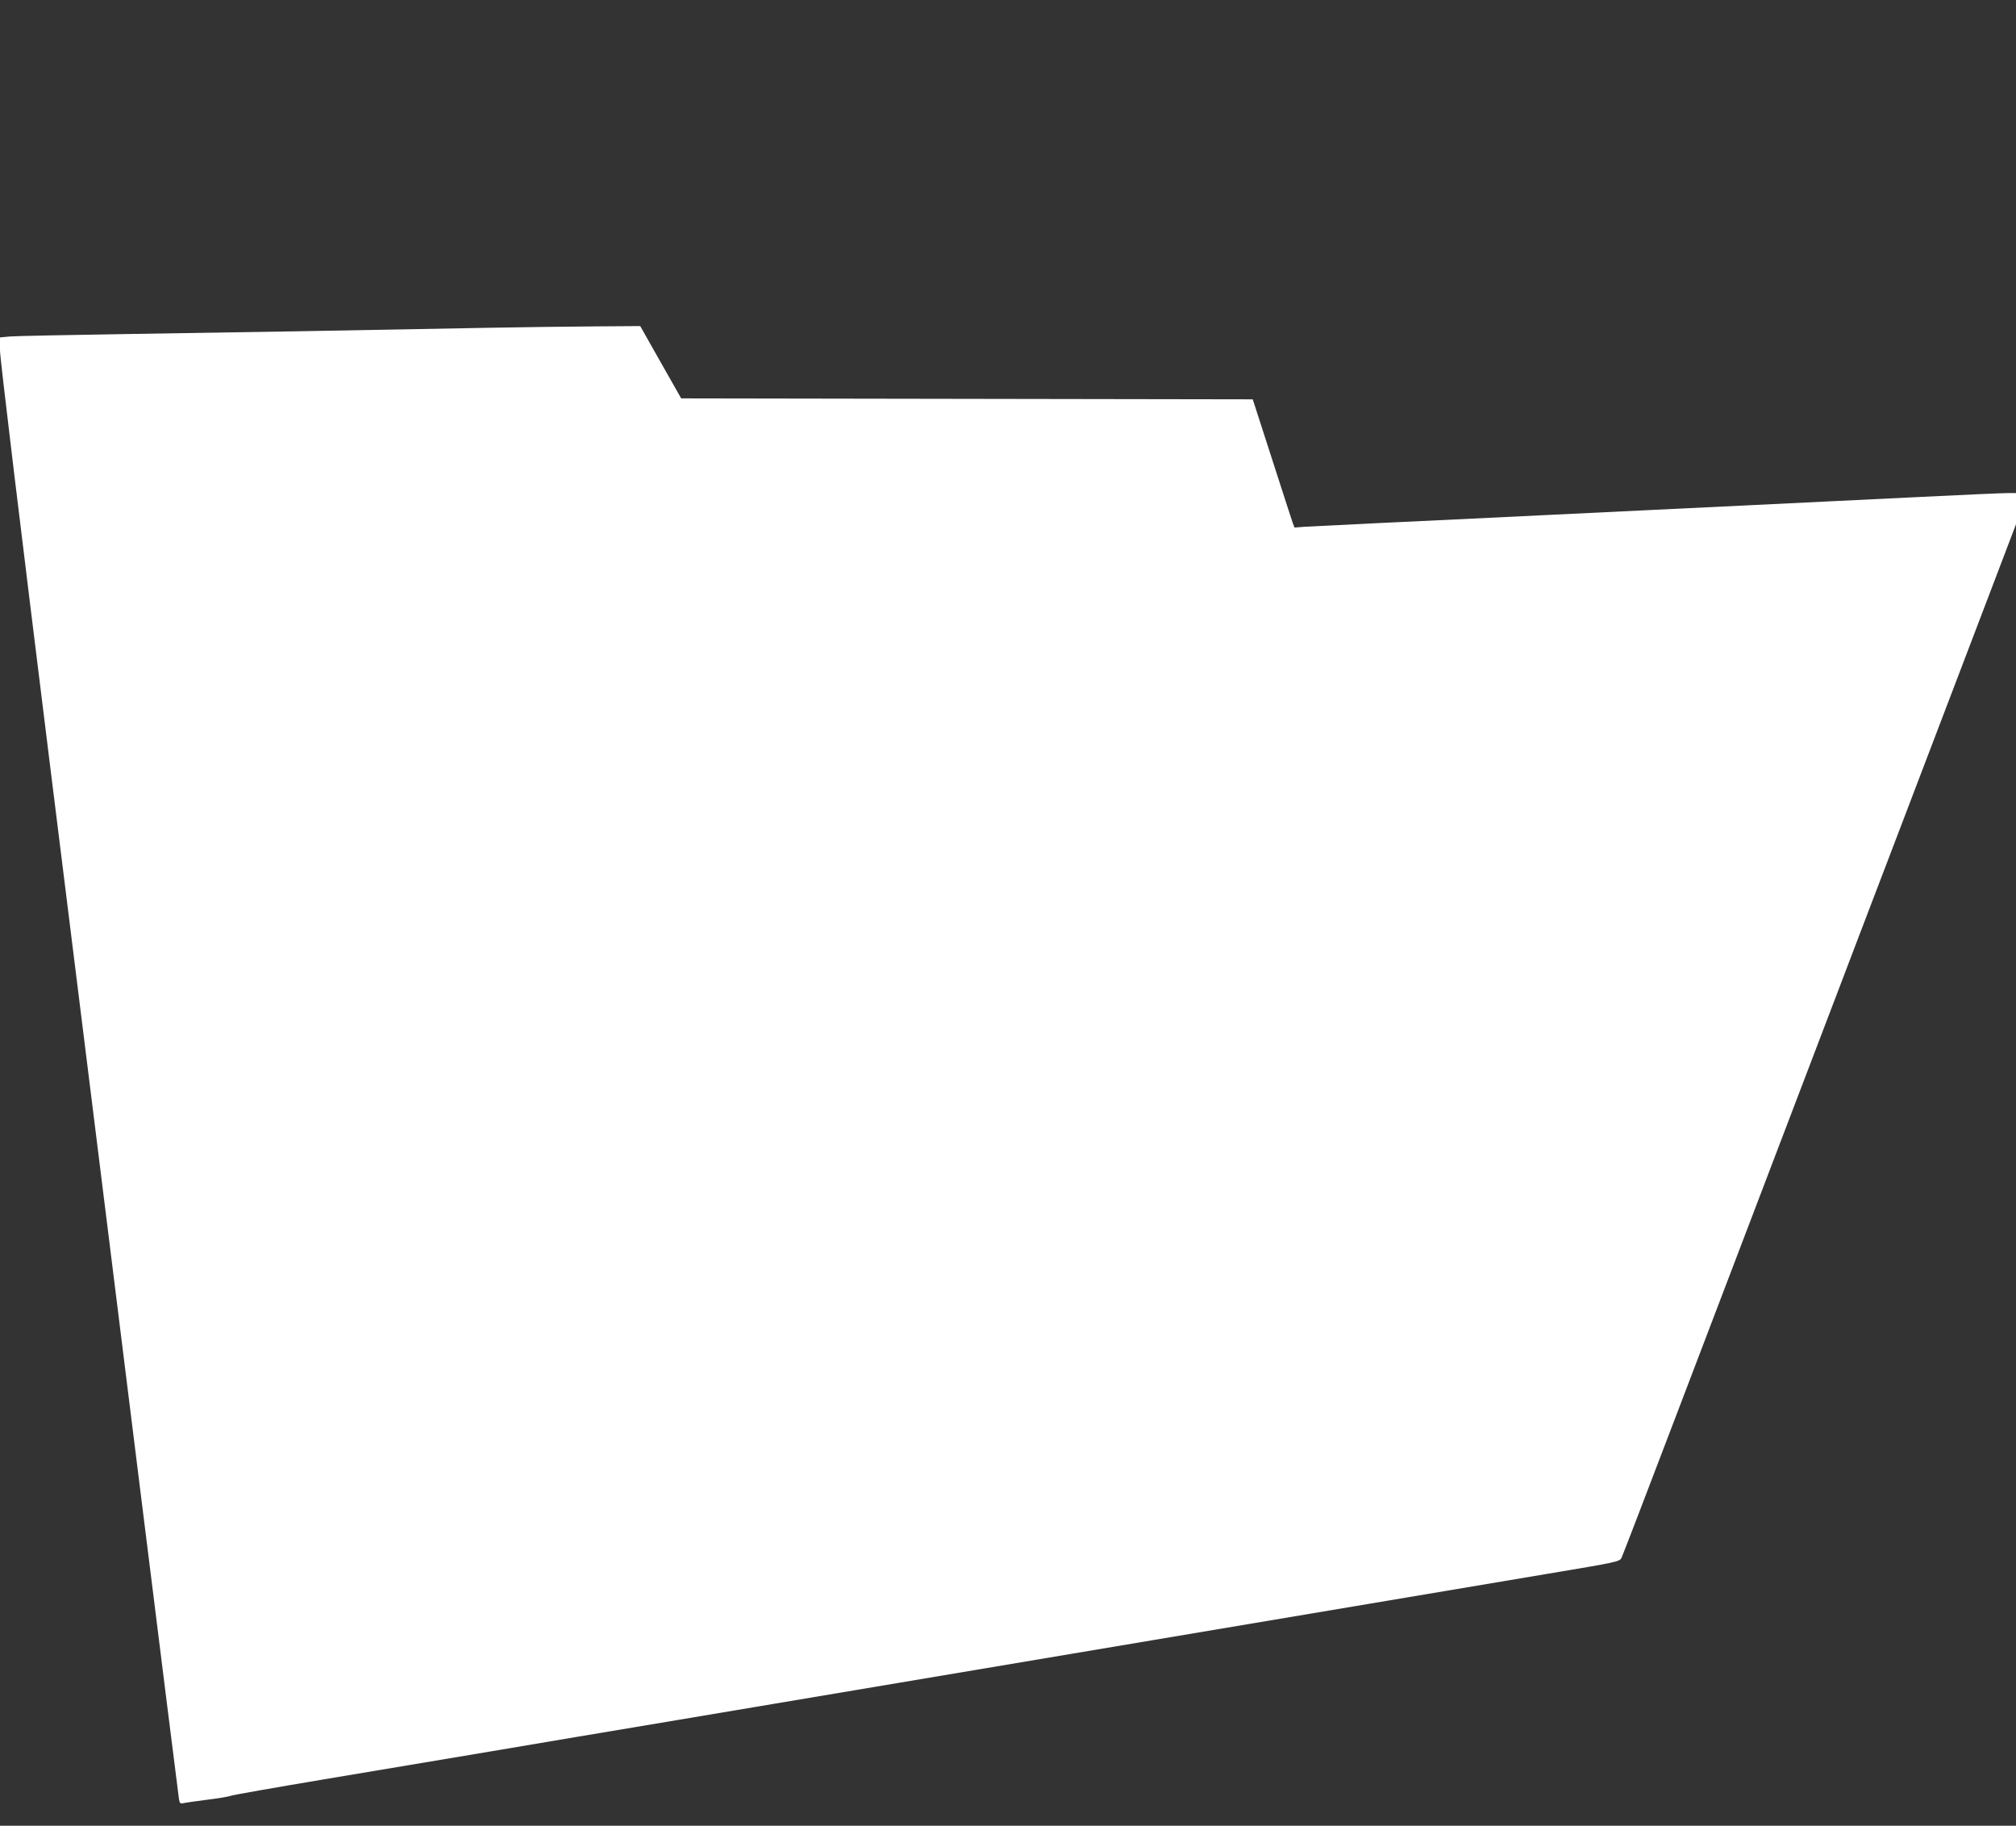 <?xml version="1.0" standalone="no"?>
<!DOCTYPE svg PUBLIC "-//W3C//DTD SVG 20010904//EN"
 "http://www.w3.org/TR/2001/REC-SVG-20010904/DTD/svg10.dtd">
<svg version="1.0" xmlns="http://www.w3.org/2000/svg"
 width="1280pt" height="1159pt" viewBox="0 0 1280 1159"
 preserveAspectRatio="xMidYMid meet">
<rect x="0" y="0" width="1280" height="1159" fill="#333333" stroke="none"/>
<g transform="translate(0,1159) scale(0.1,-0.1)"
fill="#ffffff" stroke="none">
<path d="M3090 9509 c-834 -16 -1571 -29 -2255 -39 -390 -6 -738 -13 -772 -16
l-63 -6 0 -83 c0 -50 131 -1131 320 -2652 176 -1412 430 -3454 565 -4538 135
-1084 248 -1985 251 -2003 4 -29 9 -33 27 -29 12 3 81 13 152 22 72 9 139 20
150 25 11 5 279 52 595 105 316 53 787 132 1045 175 259 44 794 134 1190 200
1103 185 1982 333 2500 420 512 86 2297 386 3029 509 442 74 458 77 471 101 7
14 160 412 340 885 401 1053 361 948 715 1875 161 421 309 810 330 865 21 55
187 492 370 970 183 479 349 915 370 970 21 55 115 302 209 548 l171 449 0 99
0 99 -52 0 c-29 0 -282 -11 -563 -25 -280 -14 -790 -38 -1132 -55 -343 -16
-903 -44 -1245 -60 -343 -17 -812 -39 -1043 -50 -231 -11 -448 -22 -483 -24
l-63 -5 -12 32 c-6 18 -66 201 -132 407 l-121 375 -1814 3 -1815 3 -130 229
-130 230 -290 -2 c-159 -1 -468 -5 -685 -9z"/>
</g>
</svg>
